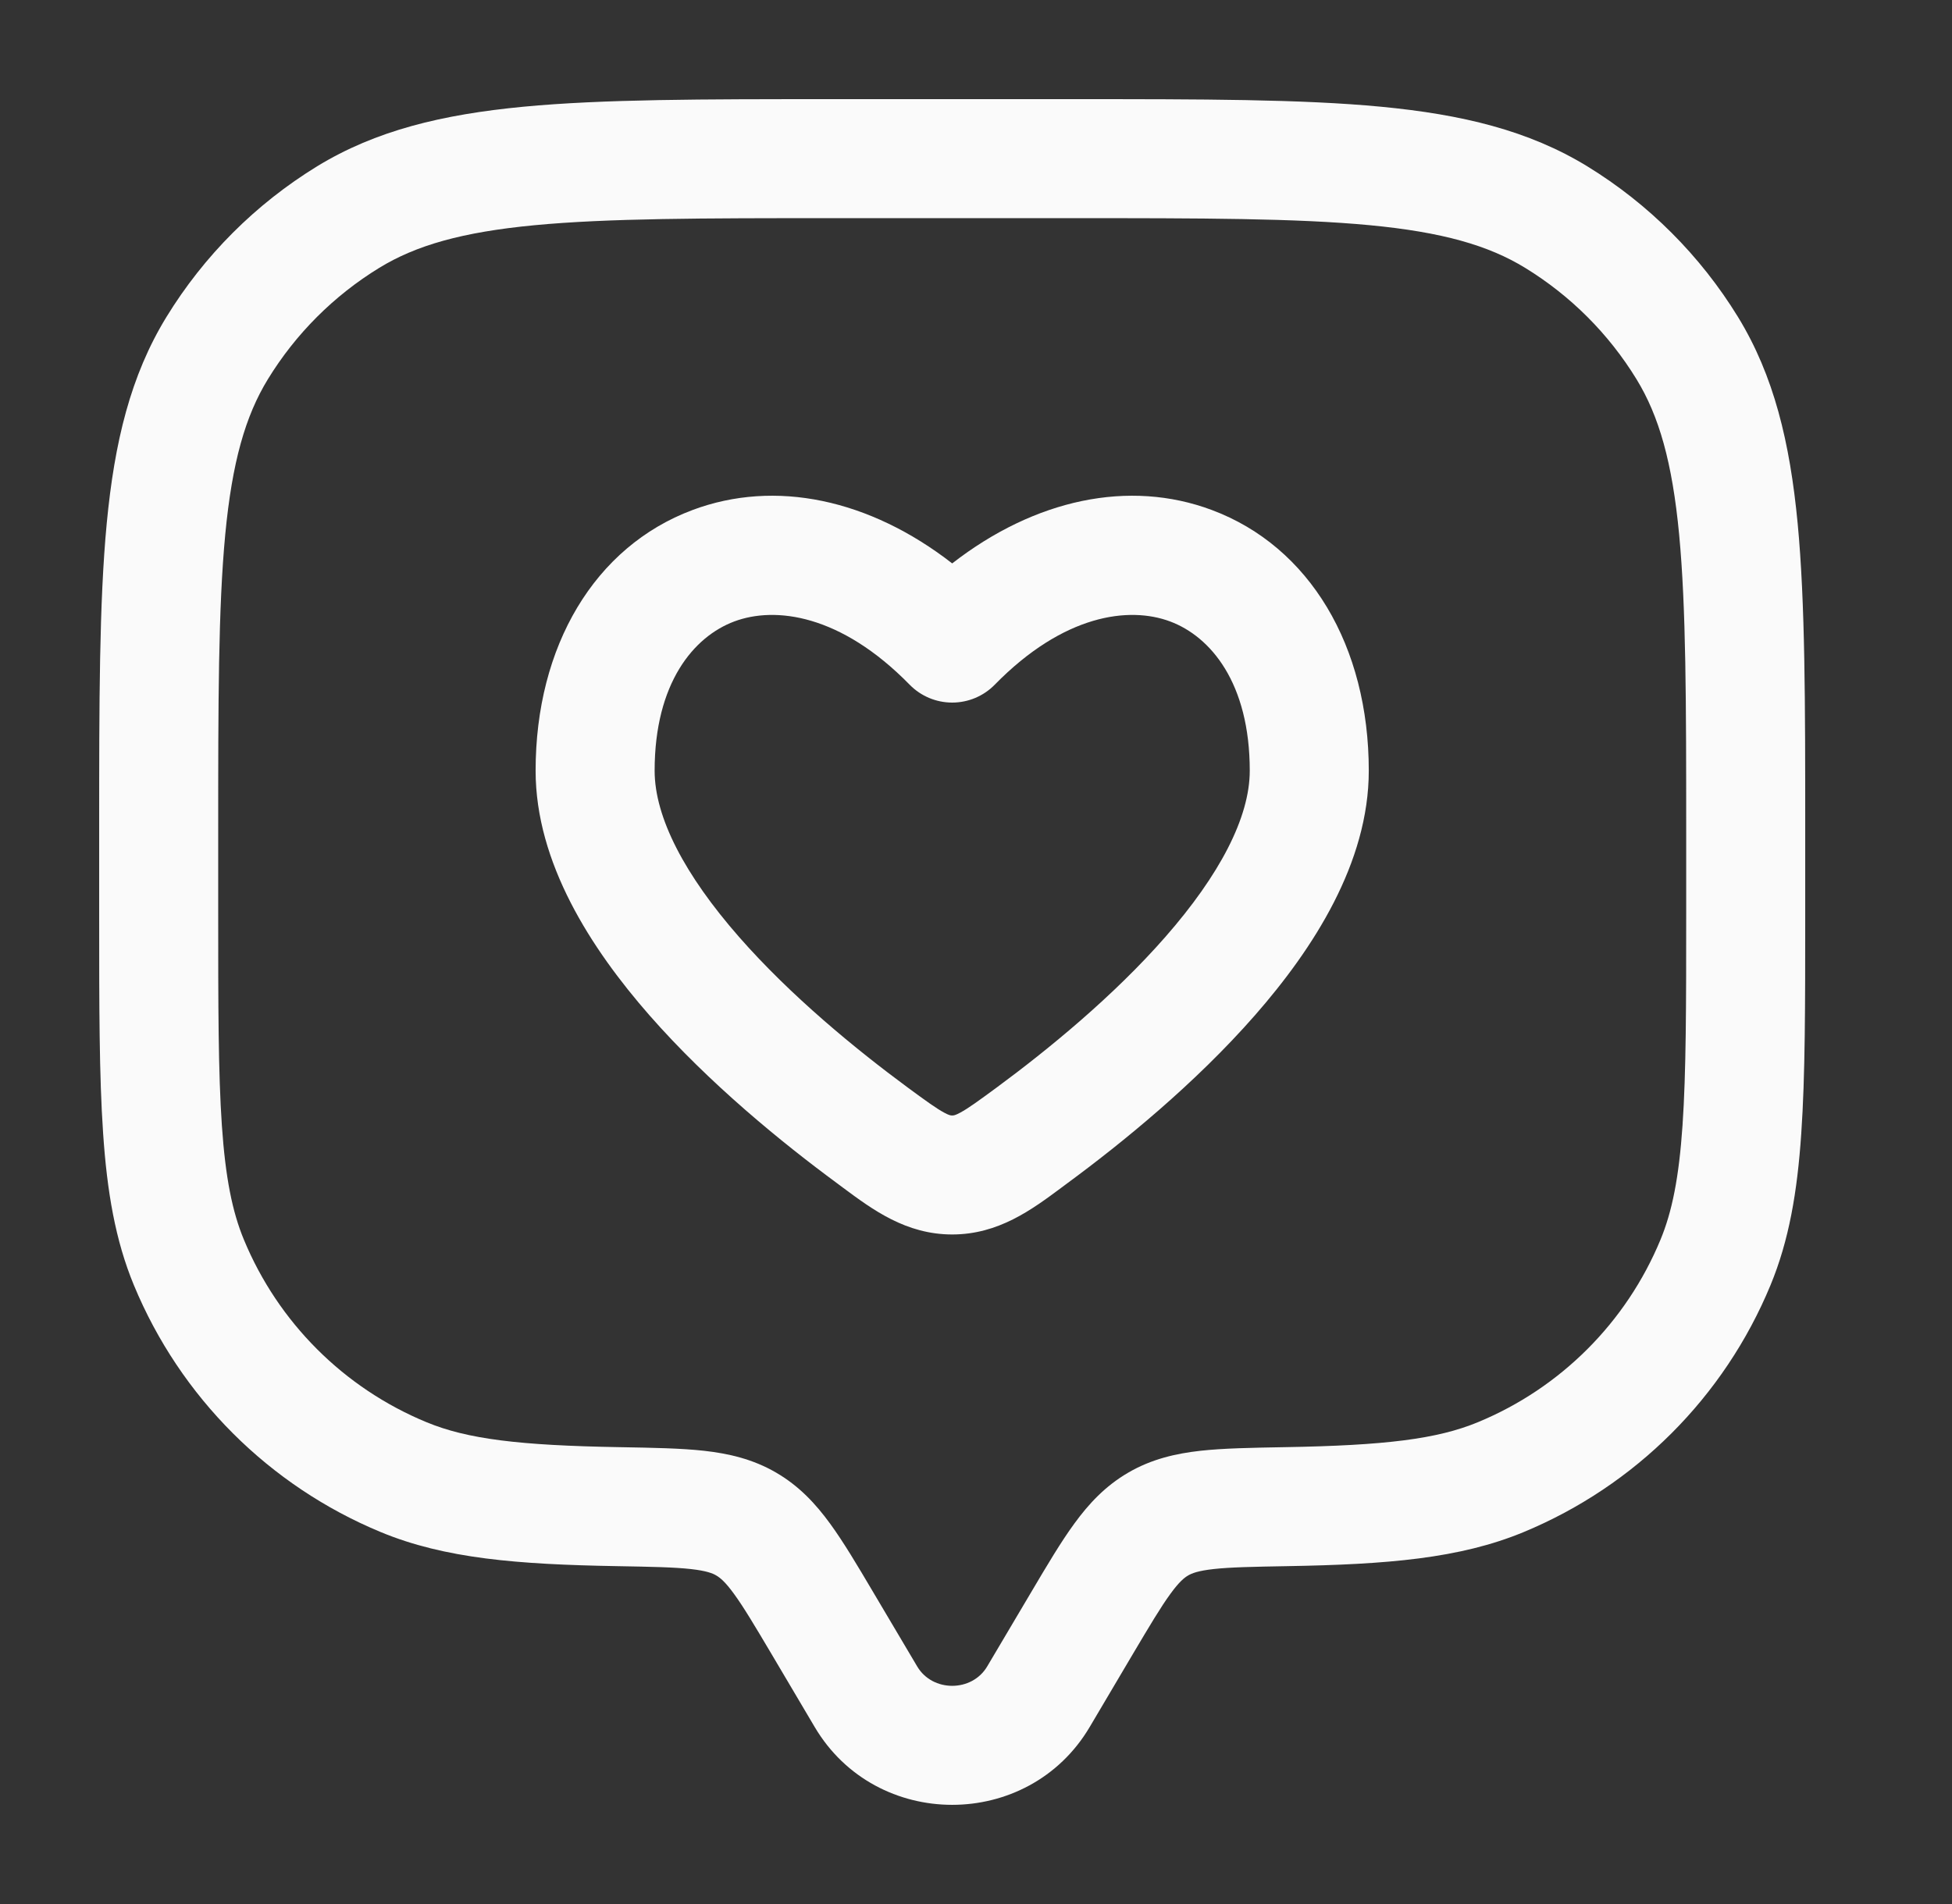 <svg width="41" height="40" viewBox="0 0 41 40" fill="none" xmlns="http://www.w3.org/2000/svg">
<rect x="0" y="0" width="41" height="40" fill="#333333" stroke="none"/>
<g clip-path="url(#clip0_17225_7243)">
<path fill-rule="evenodd" clip-rule="evenodd" d="M17.434 2.083H22.566C25.238 2.083 27.333 2.083 29.006 2.242C30.712 2.405 32.109 2.741 33.341 3.495C34.63 4.286 35.714 5.37 36.505 6.659C37.259 7.891 37.595 9.288 37.758 10.993C37.917 12.667 37.917 14.762 37.917 17.434V19.213C37.917 21.115 37.917 22.607 37.834 23.811C37.751 25.037 37.578 26.057 37.187 27.001C36.215 29.349 34.349 31.214 32.001 32.187C30.659 32.743 29.131 32.866 27.039 32.902C26.307 32.915 25.843 32.924 25.49 32.963C25.16 33 25.032 33.053 24.957 33.097C24.878 33.143 24.77 33.227 24.584 33.483C24.381 33.761 24.153 34.144 23.79 34.756L22.887 36.283C21.598 38.461 18.402 38.461 17.113 36.283L16.21 34.756C15.847 34.144 15.619 33.761 15.416 33.483C15.23 33.227 15.122 33.143 15.043 33.097C14.968 33.053 14.84 33 14.51 32.963C14.156 32.924 13.693 32.915 12.961 32.902C10.869 32.866 9.341 32.743 7.999 32.187C5.651 31.214 3.786 29.349 2.813 27.001C2.422 26.057 2.249 25.037 2.166 23.811C2.083 22.607 2.083 21.115 2.083 19.213L2.083 17.434C2.083 14.762 2.083 12.667 2.242 10.993C2.405 9.288 2.741 7.891 3.496 6.659C4.286 5.37 5.37 4.286 6.659 3.495C7.891 2.741 9.288 2.405 10.994 2.242C12.667 2.083 14.762 2.083 17.434 2.083ZM11.23 4.731C9.707 4.876 8.738 5.154 7.966 5.627C7.013 6.211 6.211 7.012 5.627 7.966C5.154 8.738 4.876 9.707 4.731 11.23C4.585 12.772 4.583 14.748 4.583 17.5V19.167C4.583 21.125 4.584 22.531 4.66 23.641C4.735 24.74 4.879 25.456 5.123 26.044C5.841 27.779 7.22 29.159 8.956 29.877C9.815 30.233 10.912 30.366 13.004 30.402L13.057 30.403C13.721 30.415 14.302 30.425 14.785 30.478C15.304 30.536 15.812 30.652 16.3 30.936C16.784 31.217 17.133 31.593 17.437 32.011C17.718 32.396 18.007 32.884 18.334 33.437L19.265 35.009C19.586 35.552 20.414 35.552 20.735 35.009L21.666 33.437C21.993 32.884 22.282 32.396 22.563 32.011C22.867 31.593 23.216 31.217 23.7 30.936C24.188 30.652 24.696 30.536 25.215 30.478C25.698 30.425 26.279 30.415 26.943 30.403L26.996 30.402C29.088 30.366 30.185 30.233 31.044 29.877C32.78 29.159 34.159 27.779 34.877 26.044C35.121 25.456 35.265 24.74 35.34 23.641C35.416 22.531 35.417 21.125 35.417 19.167V17.5C35.417 14.748 35.415 12.772 35.269 11.23C35.124 9.707 34.846 8.738 34.373 7.966C33.789 7.012 32.987 6.211 32.034 5.627C31.262 5.154 30.293 4.876 28.77 4.731C27.228 4.585 25.252 4.583 22.5 4.583H17.5C14.748 4.583 12.772 4.585 11.23 4.731ZM25.453 10.714C27.512 11.484 28.75 13.575 28.75 16.191C28.75 18.126 27.585 19.929 26.361 21.327C25.099 22.769 23.564 24.014 22.425 24.853C22.381 24.886 22.336 24.919 22.291 24.953C21.672 25.413 20.971 25.934 20 25.934C19.029 25.934 18.329 25.413 17.709 24.953C17.664 24.919 17.619 24.886 17.575 24.853C16.437 24.014 14.902 22.769 13.639 21.327C12.415 19.929 11.25 18.126 11.25 16.191C11.25 13.575 12.488 11.484 14.547 10.714C16.285 10.064 18.262 10.486 20 11.836C21.738 10.486 23.715 10.064 25.453 10.714ZM24.578 13.056C23.716 12.733 22.342 12.905 20.893 14.385C20.658 14.625 20.336 14.76 20 14.76C19.664 14.76 19.342 14.625 19.107 14.385C17.659 12.905 16.284 12.733 15.422 13.056C14.574 13.373 13.75 14.345 13.75 16.191C13.75 17.177 14.388 18.387 15.52 19.68C16.613 20.928 17.986 22.05 19.058 22.841C19.463 23.139 19.668 23.287 19.832 23.375C19.941 23.434 19.972 23.434 19.996 23.434C19.997 23.434 19.999 23.434 20 23.434C20.001 23.434 20.003 23.434 20.004 23.434C20.028 23.434 20.059 23.434 20.168 23.375C20.332 23.287 20.537 23.139 20.942 22.841C22.014 22.05 23.388 20.928 24.48 19.68C25.612 18.387 26.25 17.177 26.25 16.191C26.25 14.345 25.426 13.373 24.578 13.056Z" fill="#FAFAFA"/>
</g>
<defs>
<clipPath id="clip0_17225_7243">
<rect width="40" height="40" fill="white" transform="translate(0.5)"/>
</clipPath>
</defs>
</svg>
